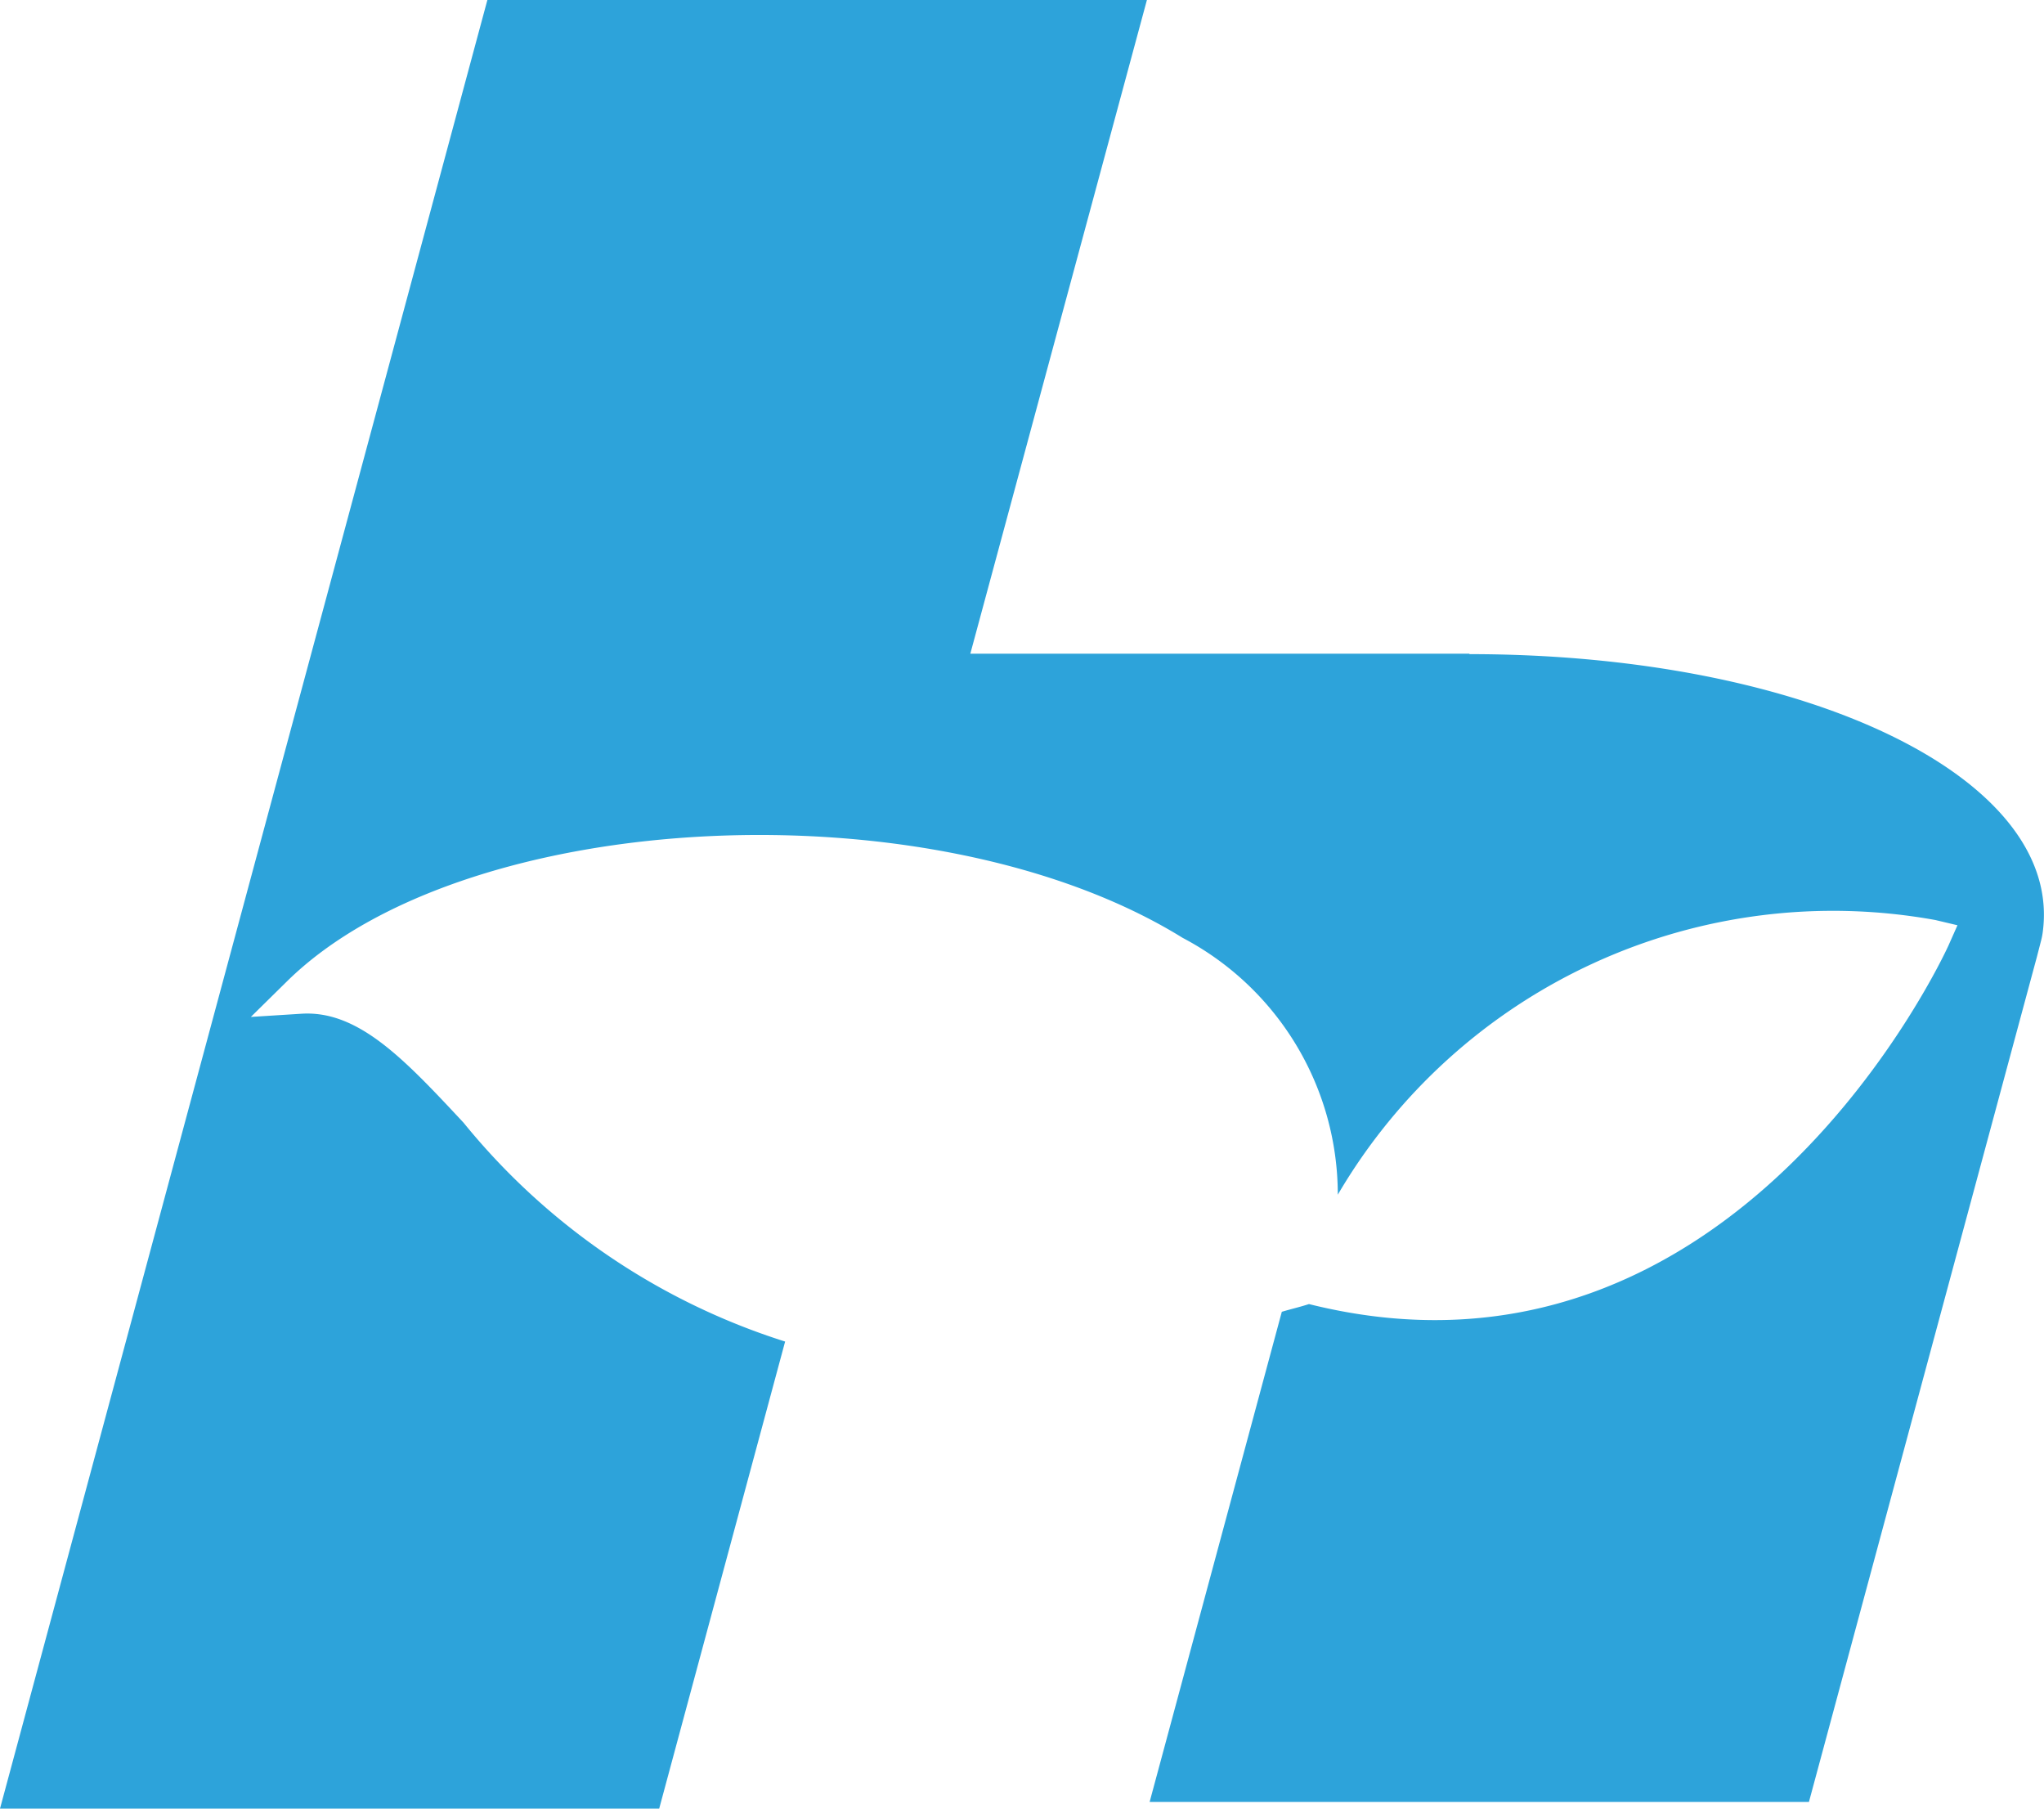 <svg xmlns="http://www.w3.org/2000/svg" xmlns:xlink="http://www.w3.org/1999/xlink" width="18" height="15.923" viewBox="0 0 18 15.923"><defs><clipPath id="a"><rect width="18" height="15.923" fill="#2da3da"/></clipPath></defs><g transform="translate(0 0)" clip-path="url(#a)"><path d="M12.94,5.755l-.058,0v0H8.545L10.1,0H4.292L0,15.923H5.805l1.109-4.112A5.965,5.965,0,0,1,4.082,9.884c-.518-.555-.926-.992-1.429-.959l-.444.028.318-.313C4.091,7.1,8.221,6.9,10.415,8.257a2.555,2.555,0,0,1,1.366,2.261A5.055,5.055,0,0,1,17.044,8.1l.194.046-.081.182c-.019.041-1.868,4.092-5.63,3.153-.083.027-.159.044-.239.068l-1.164,4.315h5.806l2.008-7.442.034-.132a.647.647,0,0,0,.015-.07c.2-1.359-2.056-2.461-5.047-2.461" transform="translate(0 0)" fill="#2da3da"/></g></svg>